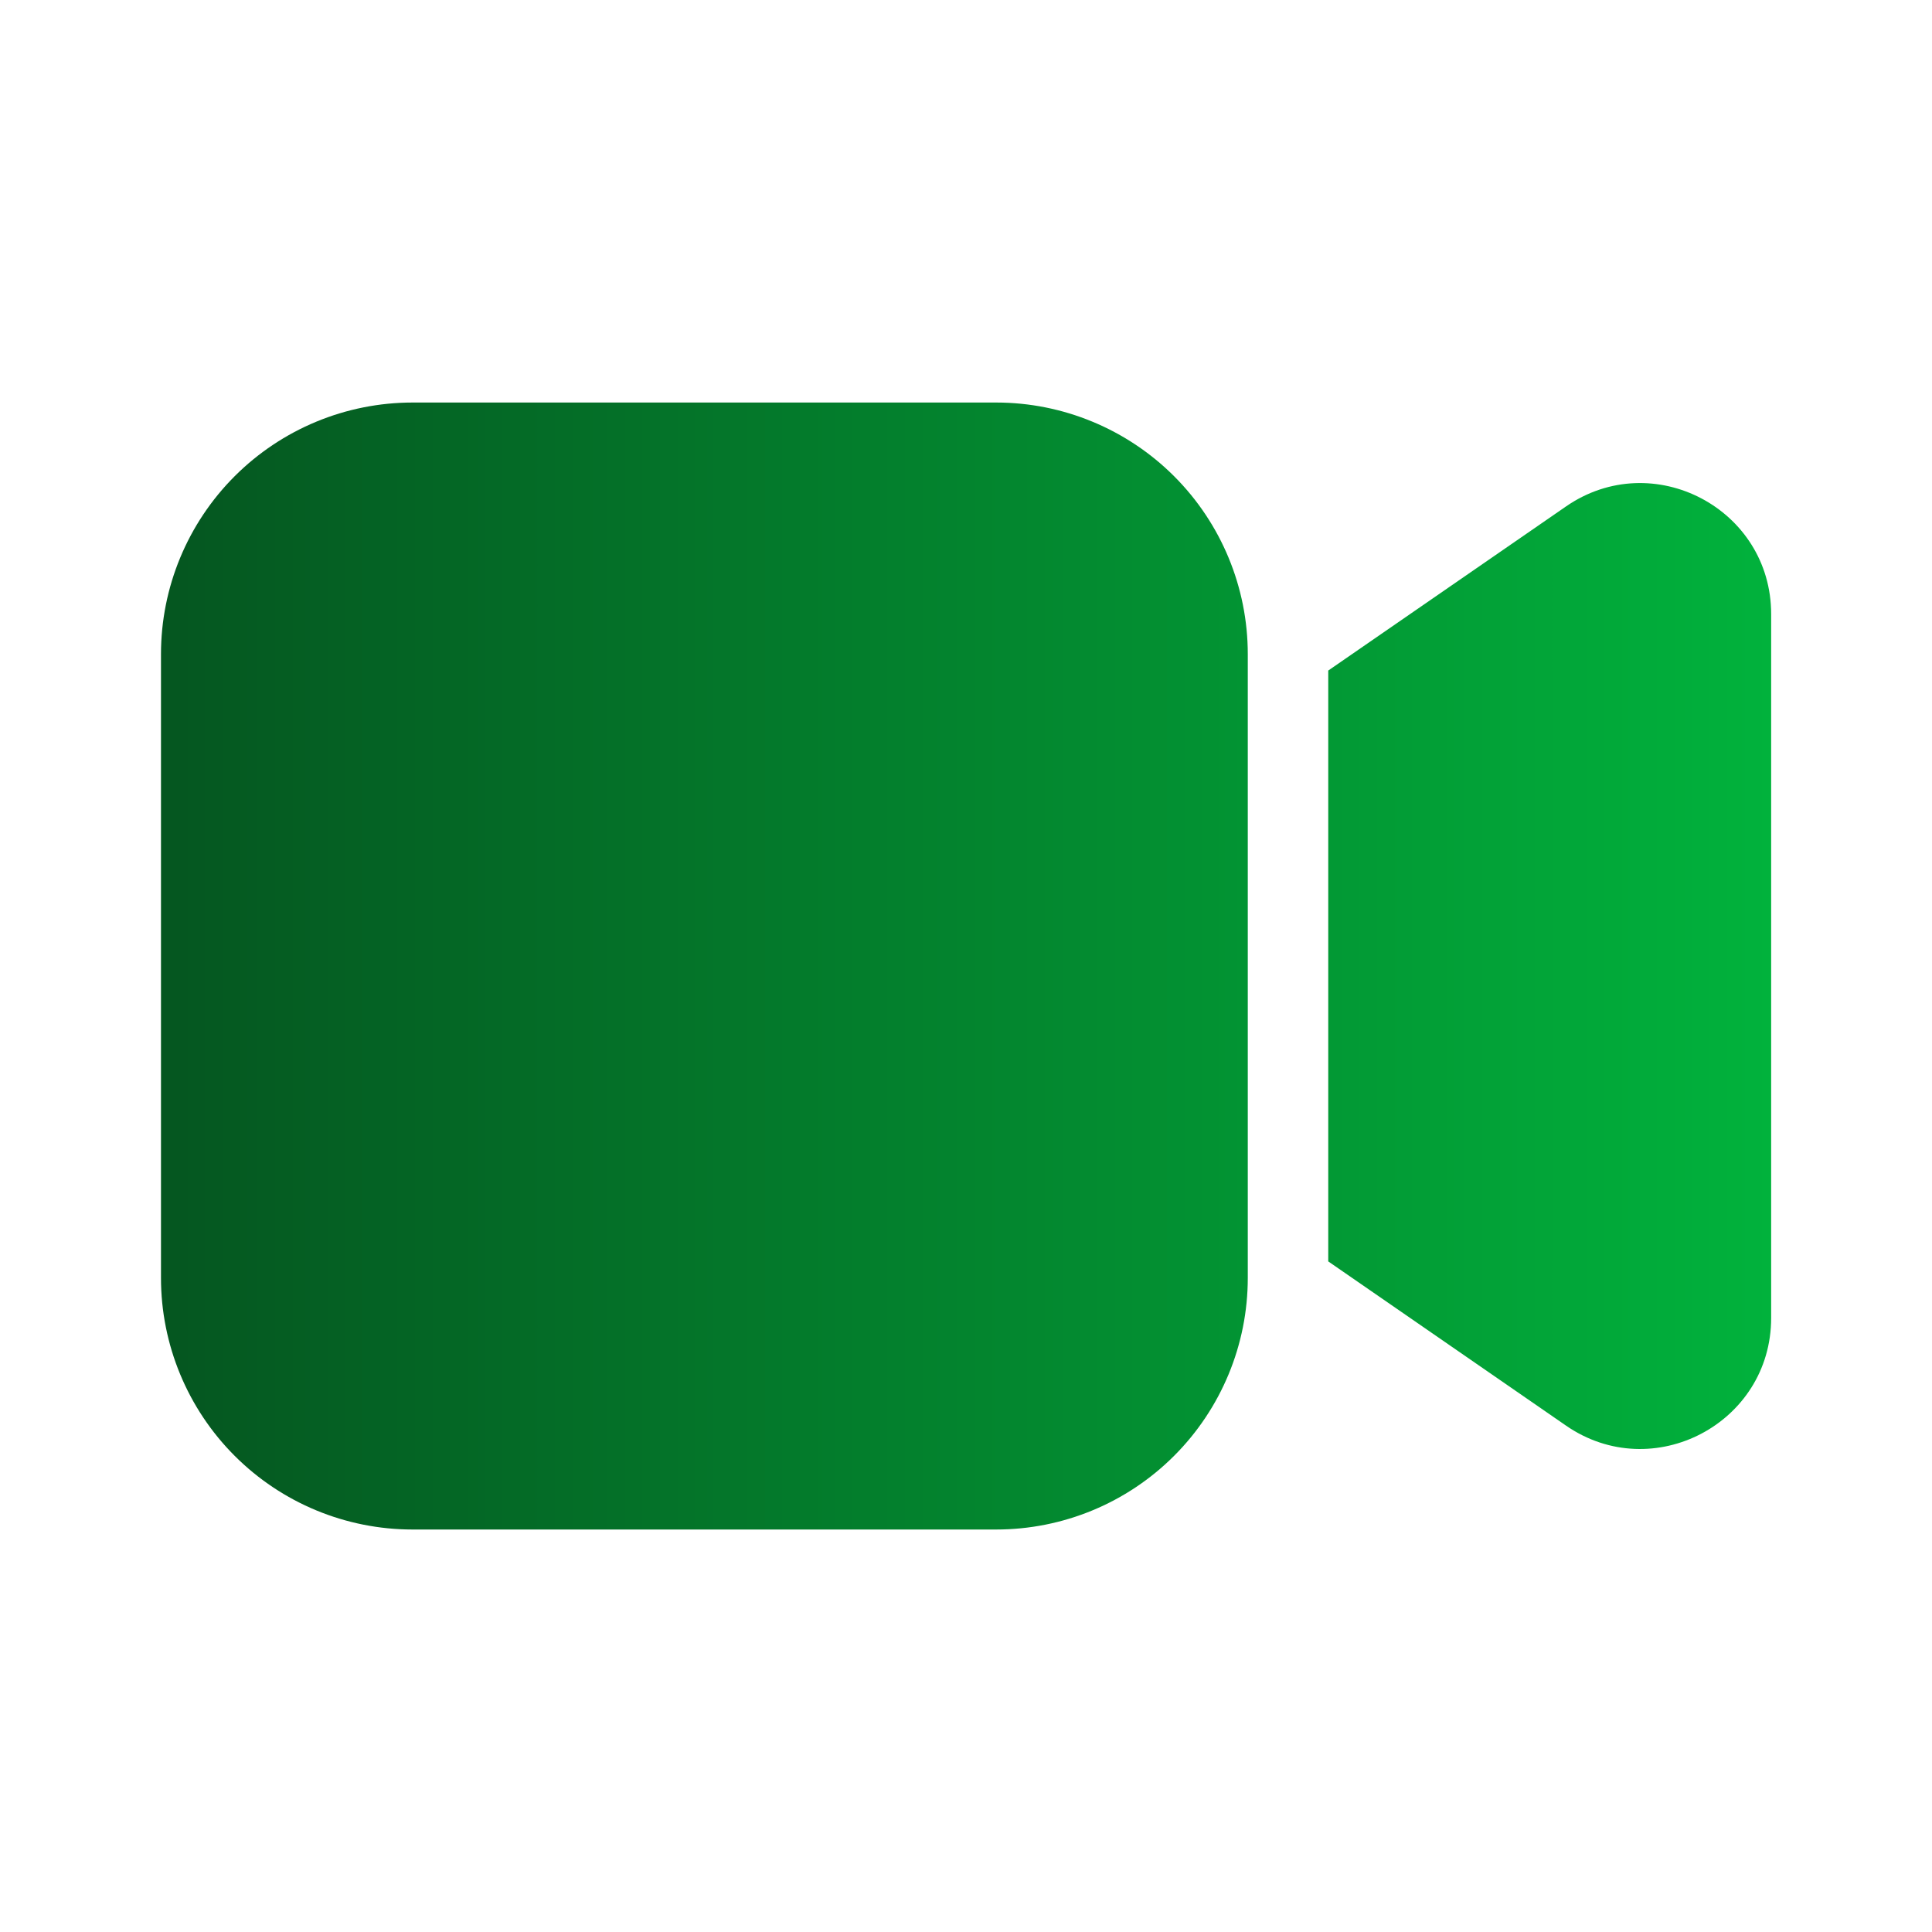 <svg width="40" height="40" viewBox="0 0 40 40" fill="none" xmlns="http://www.w3.org/2000/svg">
<path d="M3.333 13.542C3.333 12.161 3.882 10.836 4.859 9.859C5.836 8.883 7.16 8.334 8.542 8.334H20.625C22.006 8.334 23.331 8.883 24.308 9.859C25.285 10.836 25.834 12.161 25.834 13.542V26.459C25.834 27.84 25.285 29.165 24.308 30.142C23.331 31.119 22.006 31.667 20.625 31.667H8.542C7.16 31.667 5.836 31.119 4.859 30.142C3.882 29.165 3.333 27.84 3.333 26.459V13.542ZM32.423 29.516L27.5 26.116V13.883L32.423 10.485C34.219 9.245 36.67 10.531 36.67 12.714V27.287C36.67 29.47 34.219 30.756 32.423 29.516Z" fill="url(#paint0_linear_5311_2393)"/>
<defs>
<linearGradient id="paint0_linear_5311_2393" x1="3.333" y1="20.001" x2="36.67" y2="20.001" gradientUnits="userSpaceOnUse">
<stop stop-color="#055620"/>
<stop offset="1" stop-color="#01B23C"/>
</linearGradient>
</defs>
</svg>
